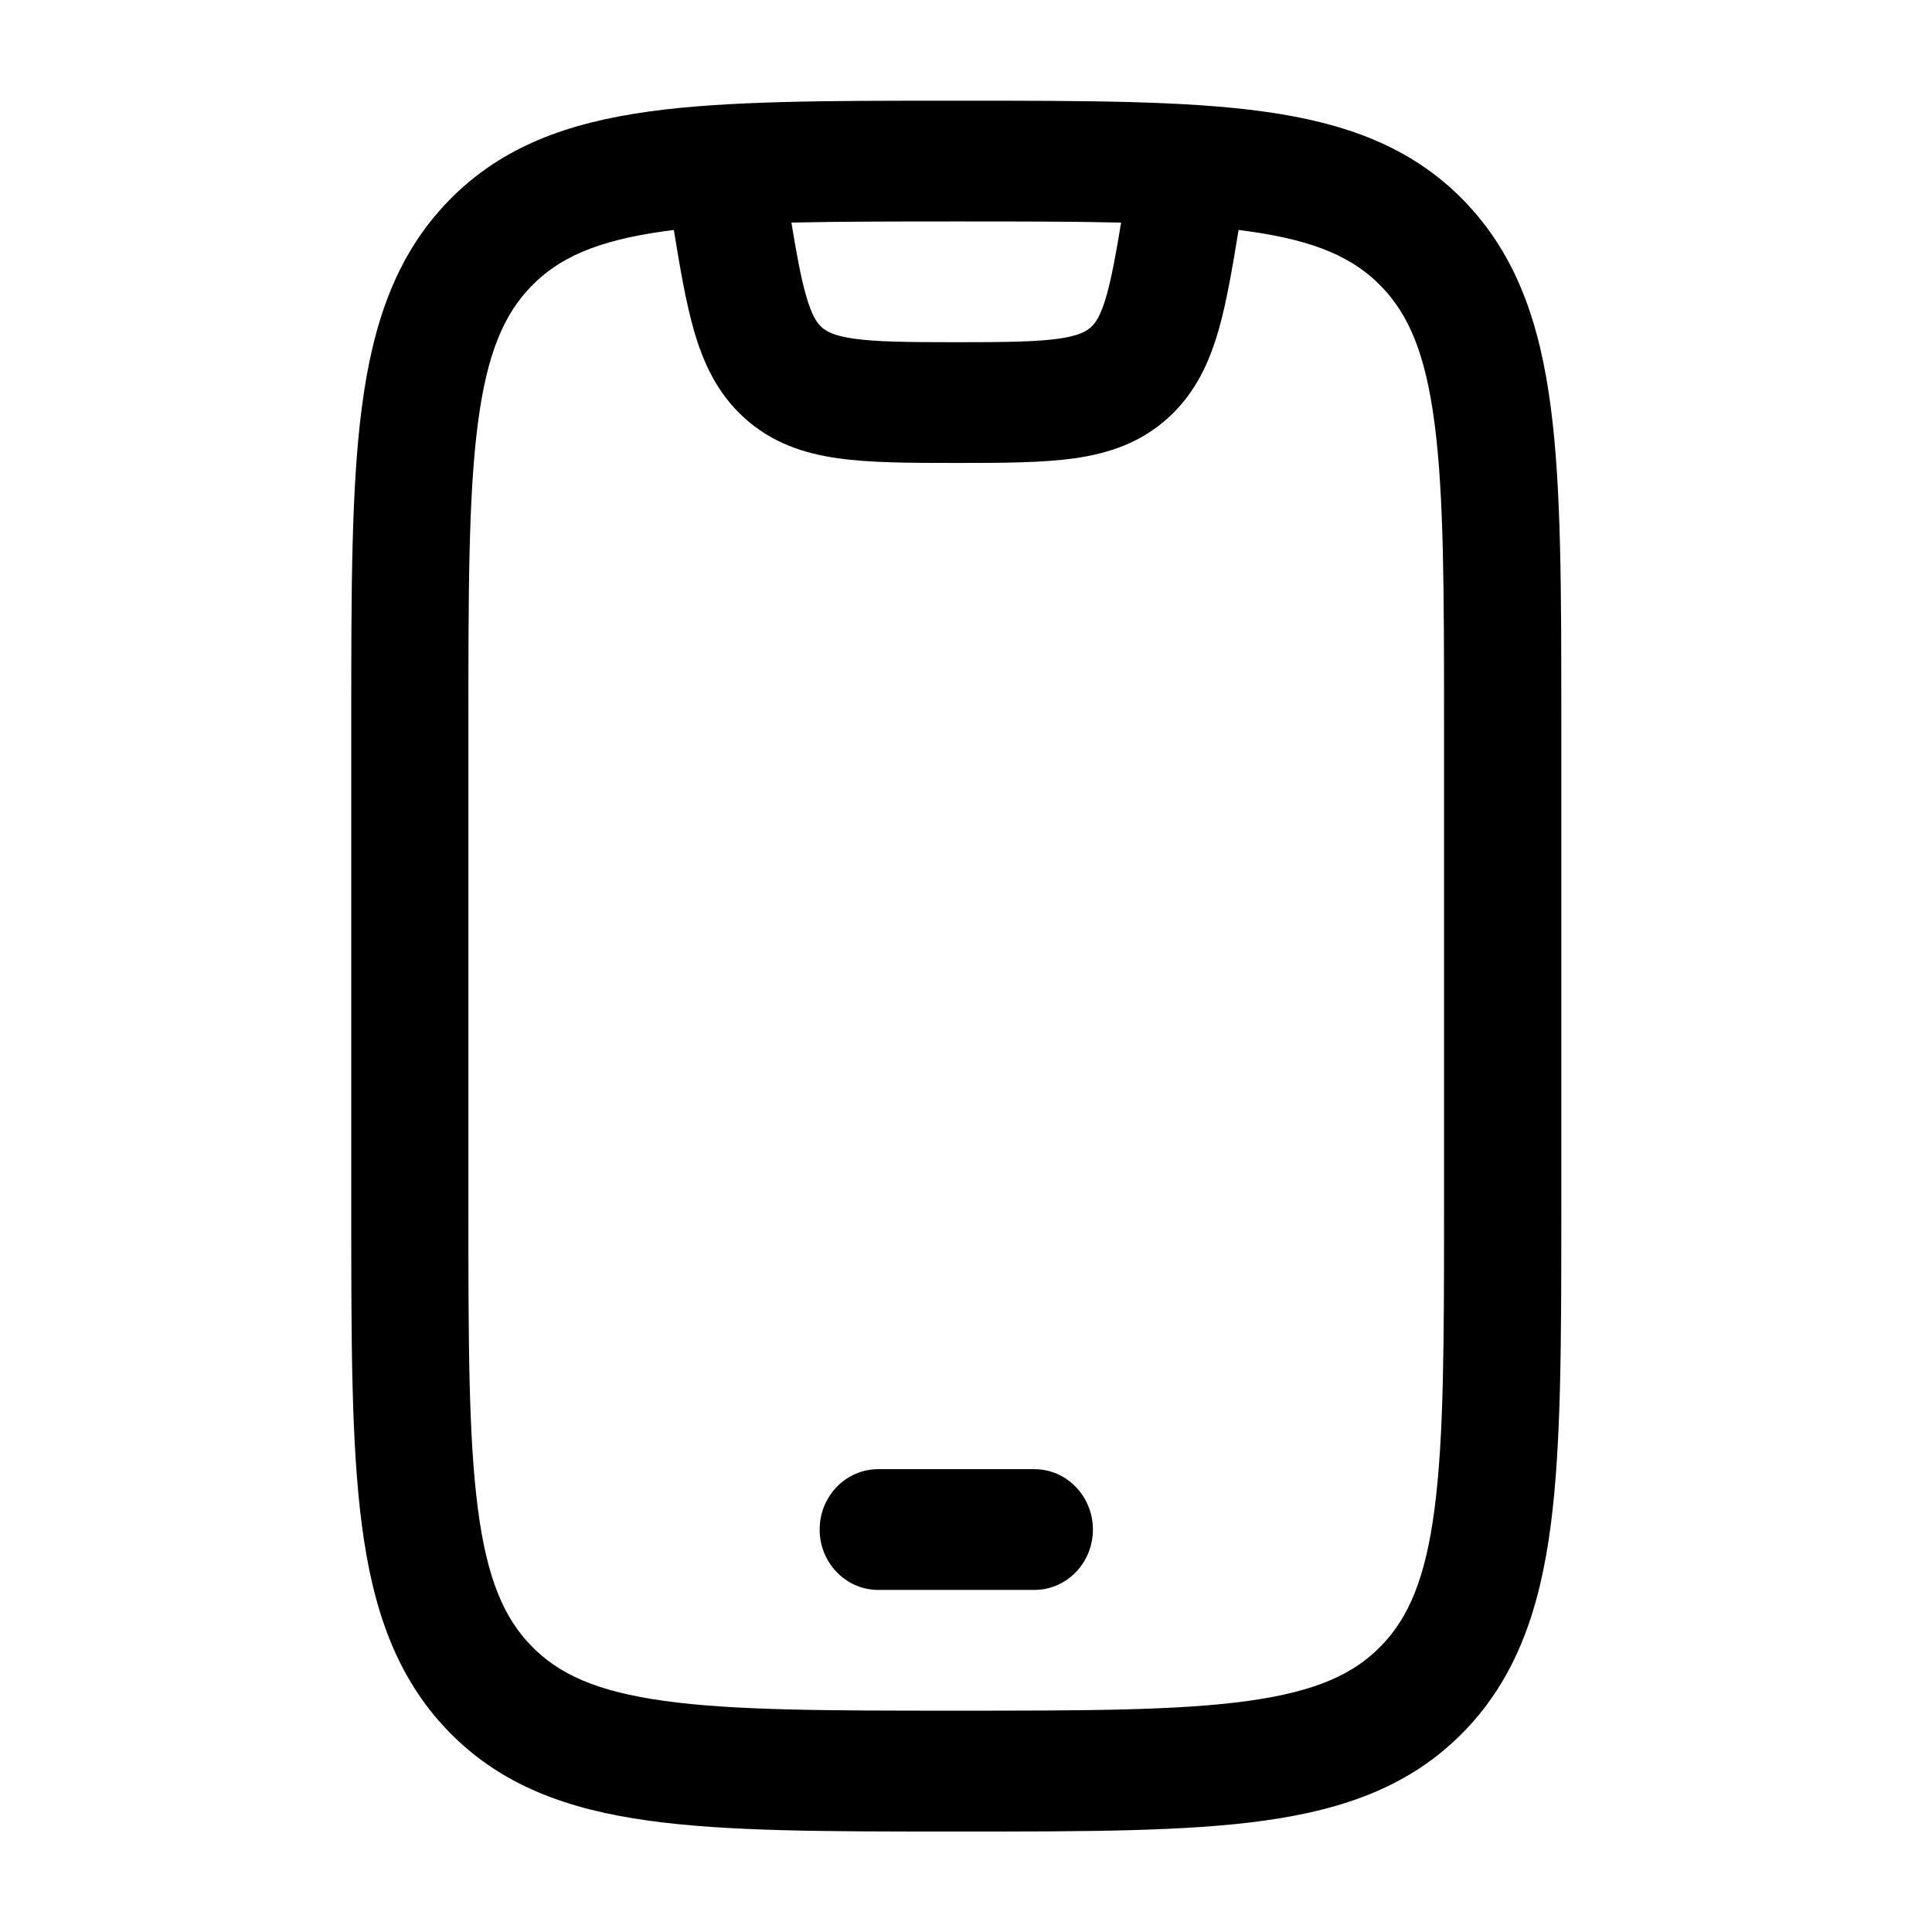 <!-- Generated by weiling.cn -->
<svg version="1.1" xmlns="http://www.w3.org/2000/svg" width="32" height="32" viewBox="0 0 32 32">
<path fill="currentColor" d="M15.767 1.668h0.145c2.072 0 3.726 0 5.023 0.18 1.34 0.186 2.444 0.58 3.316 1.48s1.255 2.038 1.435 3.42c0.175 1.337 0.174 3.043 0.174 5.179v8.149c0 2.137 0 3.842-0.174 5.18-0.18 1.382-0.562 2.52-1.435 3.42s-1.976 1.294-3.316 1.48c-1.296 0.18-2.951 0.18-5.023 0.18h-0.145c-2.072 0-3.726 0-5.023-0.18-1.34-0.186-2.444-0.58-3.316-1.48s-1.255-2.038-1.435-3.42c-0.175-1.337-0.175-3.043-0.175-5.18v-8.149c0-2.137 0-3.842 0.175-5.179 0.18-1.382 0.562-2.52 1.435-3.42s1.976-1.294 3.316-1.48c1.296-0.18 2.951-0.18 5.023-0.18zM11.002 3.83c-1.125 0.156-1.75 0.445-2.203 0.912s-0.733 1.112-0.884 2.272c-0.155 1.189-0.157 2.759-0.157 4.987v8c0 2.228 0.002 3.799 0.157 4.987 0.151 1.16 0.431 1.805 0.884 2.272s1.078 0.756 2.203 0.912c1.153 0.16 2.675 0.162 4.836 0.162s3.684-0.002 4.836-0.162c1.125-0.156 1.75-0.445 2.203-0.912s0.733-1.112 0.884-2.272c0.155-1.189 0.157-2.759 0.157-4.987v-8c0-2.228-0.002-3.799-0.157-4.987-0.151-1.16-0.431-1.805-0.884-2.272s-1.078-0.756-2.203-0.912c-0.052-0.007-0.105-0.014-0.159-0.021-0.104 0.636-0.199 1.193-0.328 1.647-0.154 0.541-0.385 1.049-0.829 1.456-0.46 0.421-0.989 0.597-1.556 0.678-0.535 0.076-1.195 0.078-1.964 0.078s-1.429-0.002-1.964-0.078c-0.567-0.081-1.097-0.258-1.556-0.678-0.444-0.407-0.676-0.915-0.829-1.456-0.129-0.454-0.225-1.011-0.328-1.647-0.053 0.007-0.107 0.014-0.159 0.021zM13.108 3.687c0.088 0.535 0.158 0.912 0.242 1.206 0.099 0.348 0.187 0.46 0.256 0.523 0.076 0.069 0.193 0.144 0.535 0.193 0.374 0.053 0.884 0.059 1.698 0.059s1.324-0.006 1.698-0.059c0.341-0.049 0.46-0.124 0.535-0.193 0.069-0.063 0.157-0.175 0.256-0.523 0.083-0.293 0.153-0.671 0.241-1.206-0.78-0.019-1.68-0.019-2.731-0.019s-1.95 0.001-2.731 0.019zM13.576 25.334c0-0.552 0.434-1 0.97-1h2.586c0.535 0 0.97 0.448 0.97 1s-0.434 1-0.97 1h-2.586c-0.535 0-0.97-0.448-0.97-1z"></path>
</svg>
